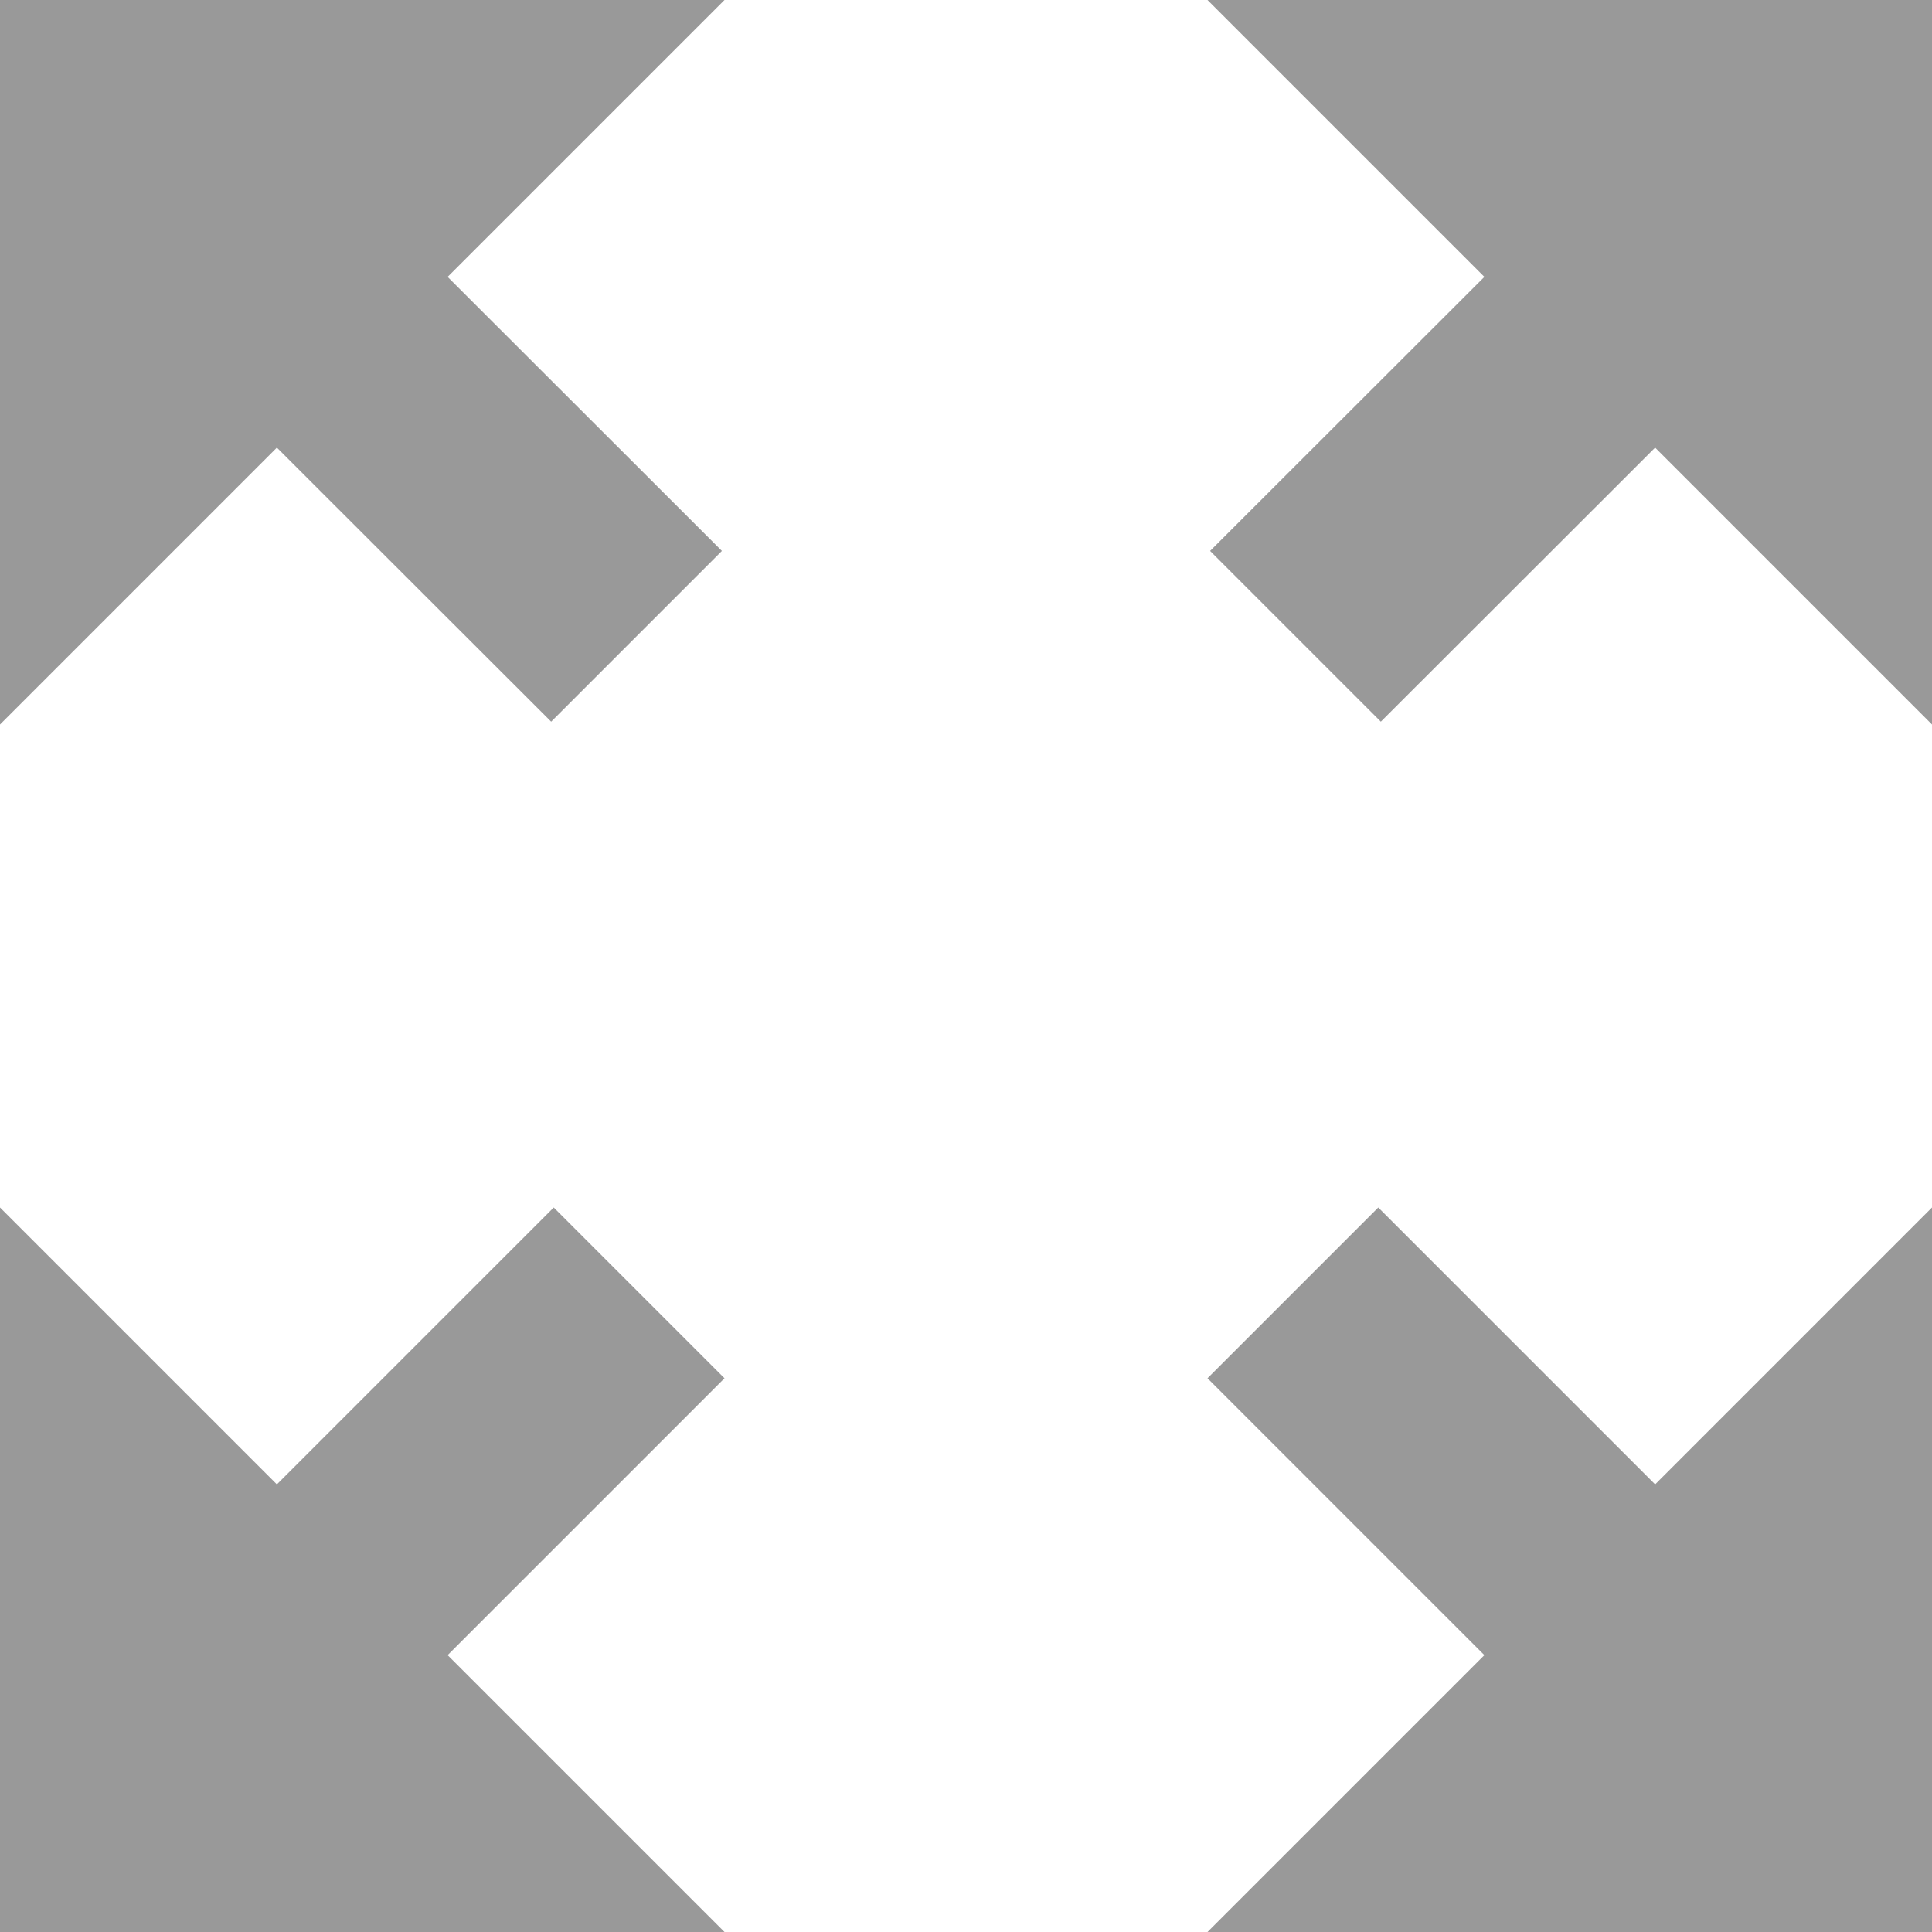 <?xml version="1.0" encoding="UTF-8" standalone="no"?>
<svg
   height="32px"
   style="enable-background:new 0 0 32 32;"
   version="1.1"
   viewBox="0 0 32 32"
   width="32px"
   xml:space="preserve"
   id="svg4"
   sodipodi:docname="fullscreen-hover.svg"
   inkscape:version="1.3 (0e150ed6c4, 2023-07-21)"
   xmlns:inkscape="http://www.inkscape.org/namespaces/inkscape"
   xmlns:sodipodi="http://sodipodi.sourceforge.net/DTD/sodipodi-0.dtd"
   xmlns="http://www.w3.org/2000/svg"
   xmlns:svg="http://www.w3.org/2000/svg"><defs
     id="defs4" /><sodipodi:namedview
     id="namedview4"
     pagecolor="#ffffff"
     bordercolor="#000000"
     borderopacity="0.25"
     inkscape:showpageshadow="2"
     inkscape:pageopacity="0.0"
     inkscape:pagecheckerboard="0"
     inkscape:deskcolor="#d1d1d1"
     inkscape:zoom="19.688504"
     inkscape:cx="12.72316"
     inkscape:cy="16.430908"
     inkscape:window-width="1920"
     inkscape:window-height="1177"
     inkscape:window-x="1912"
     inkscape:window-y="-8"
     inkscape:window-maximized="1"
     inkscape:current-layer="svg4" /><g
     id="Layer_1" /><polygon
     points="20,32 32,32 32,20 27.414,24.586 22.828,20 20,22.828 24.586,27.414 "
     style="fill:#999999;fill-opacity:1"
     id="polygon1" /><polygon
     points="9.129,11.953 11.957,9.125 7.414,4.586 12,0 0,0 0,12 4.586,7.414 "
     style="fill:#999999;fill-opacity:1"
     id="polygon2" /><polygon
     points="0,32 12,32 7.414,27.414 12,22.828 9.172,20 4.586,24.586 0,20 "
     style="fill:#999999;fill-opacity:1"
     id="polygon3" /><polygon
     points="22.871,11.953 27.414,7.414 32,12 32,0 20,0 24.586,4.586 20.043,9.125 "
     style="fill:#999999;fill-opacity:1"
     id="polygon4" /></svg>
